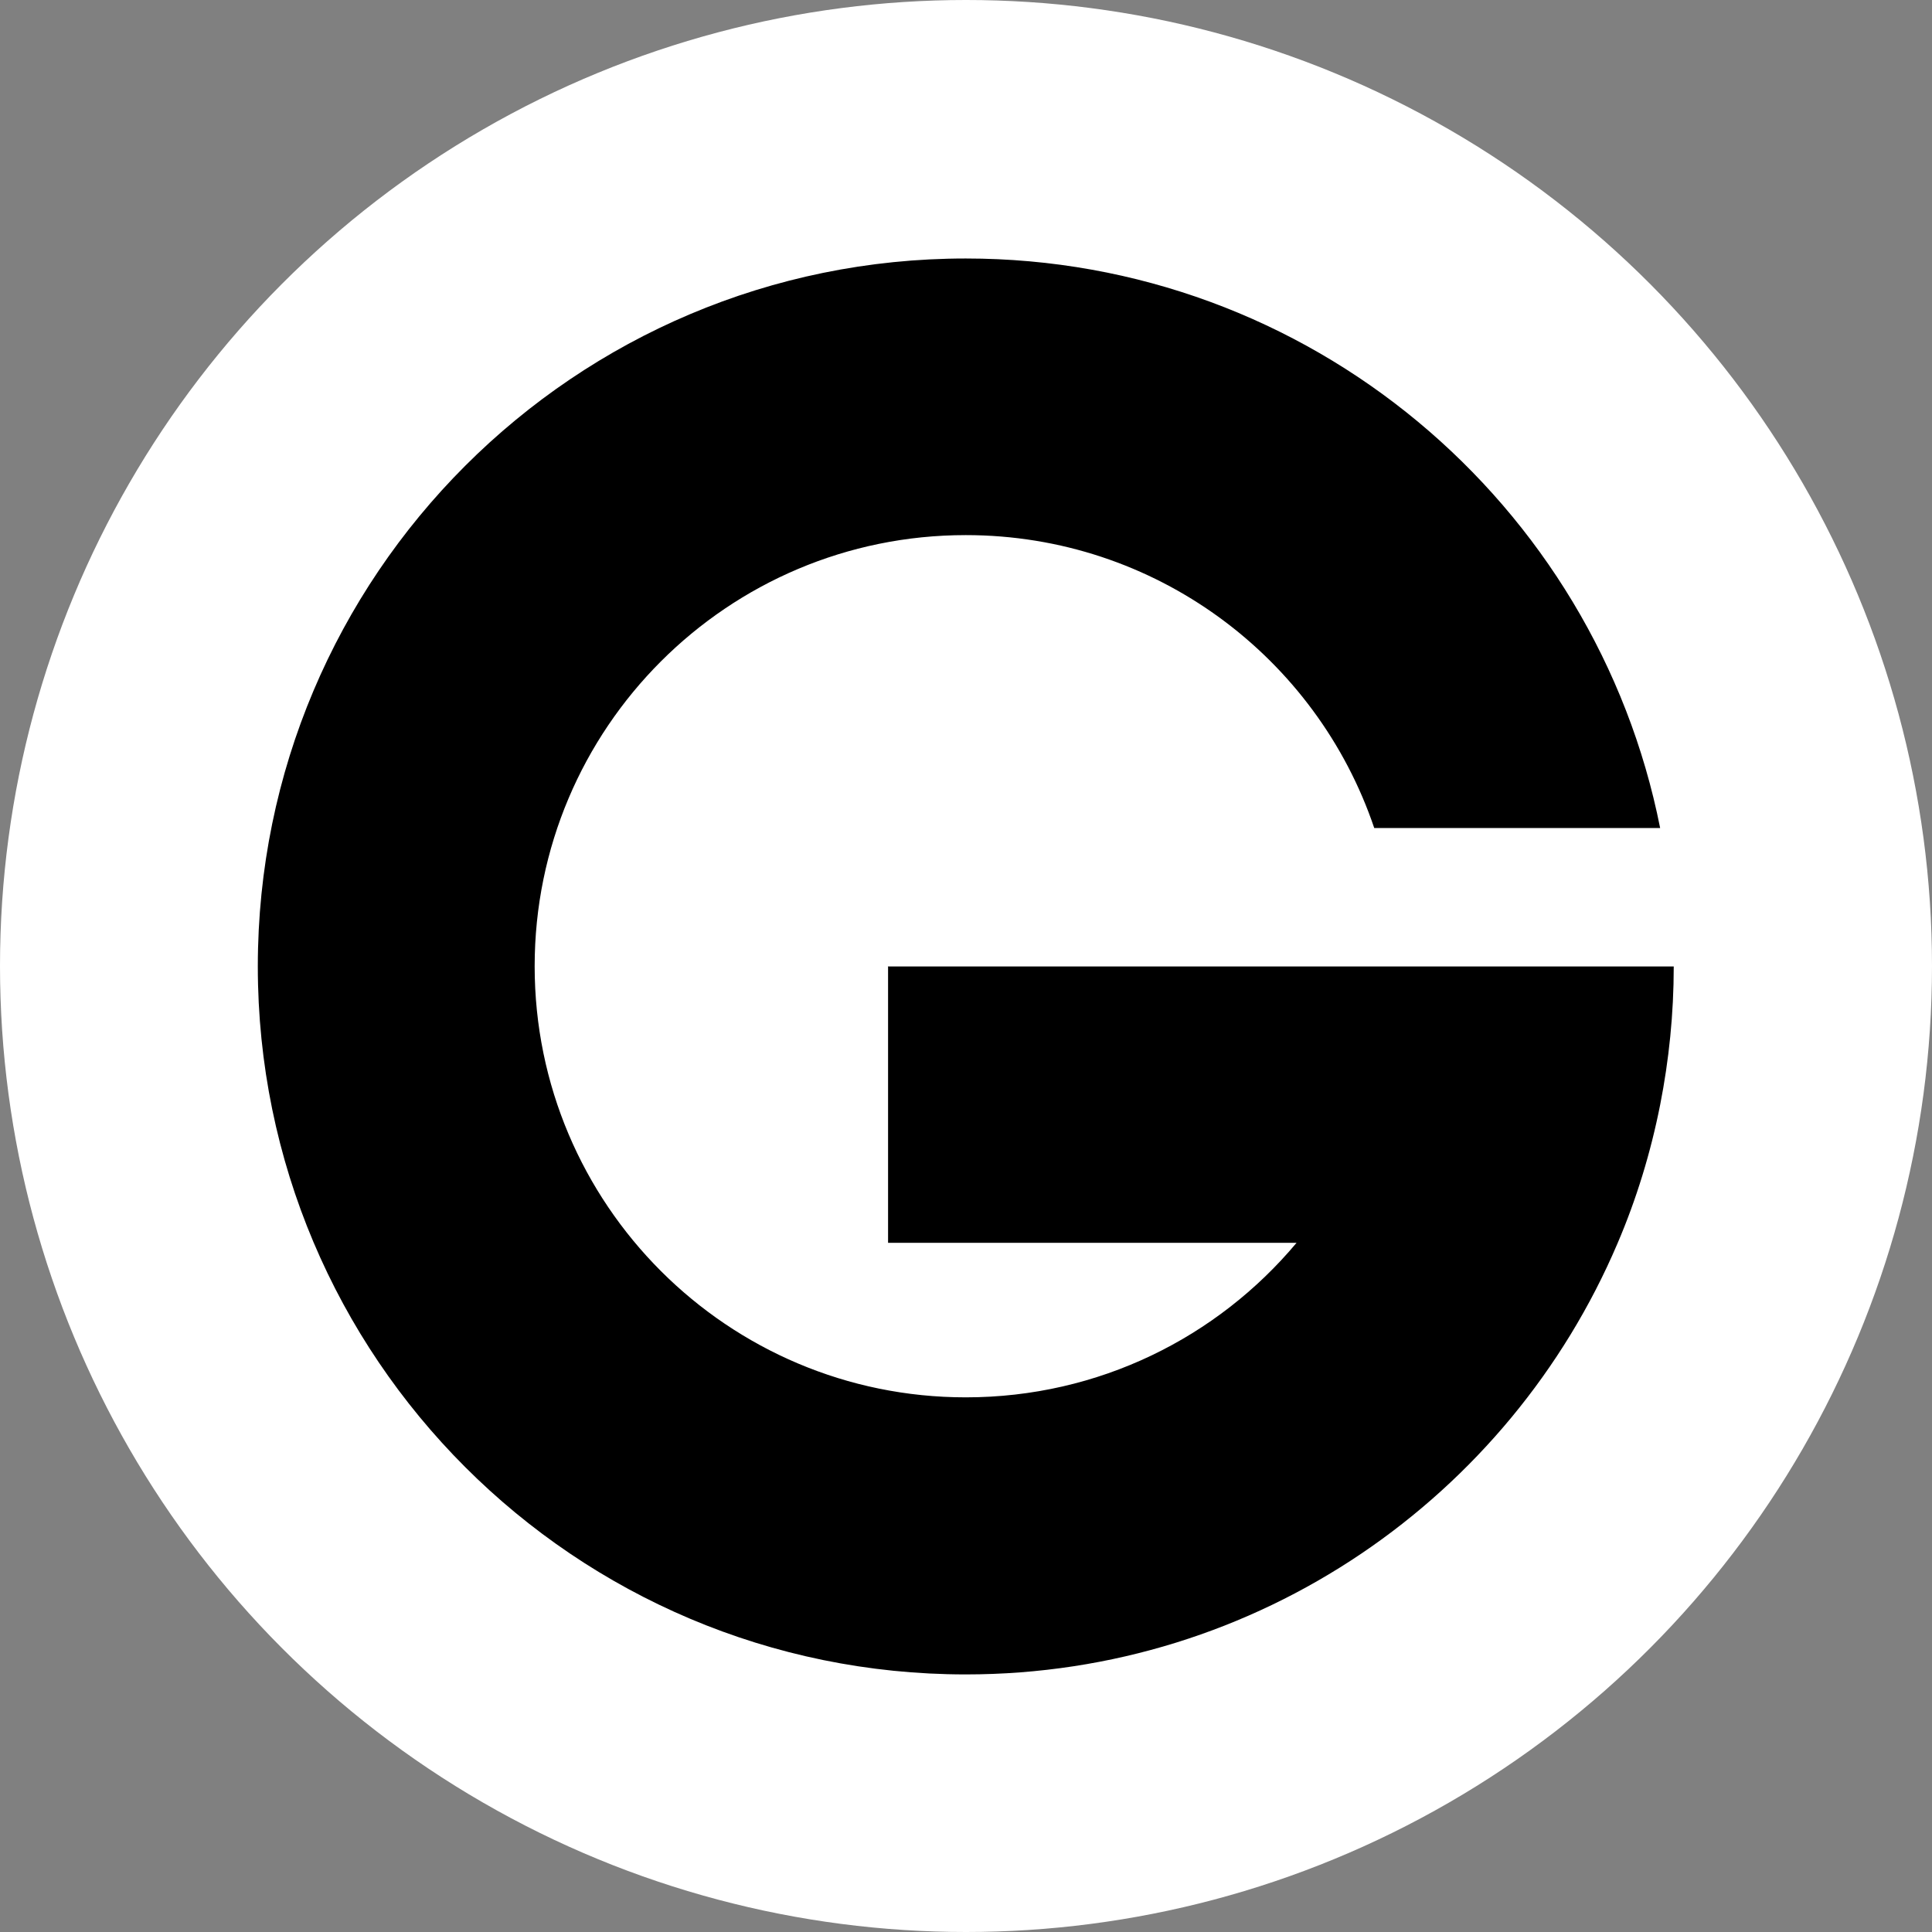 <?xml version="1.0" encoding="UTF-8"?>
<svg id="_レイヤー_2" data-name="レイヤー 2" xmlns="http://www.w3.org/2000/svg" viewBox="0 0 85.28 85.28">
  <rect x="0" y="0" width="85.28" height="85.28" fill="#808080" stroke="none"/>
  <defs>
    <style>
      .cls-1 {
        fill: #fff;
      }
    </style>
  </defs>
  <g id="_レイヤー_1-2" data-name="レイヤー 1">
    <g>
      <circle class="cls-1" cx="42.64" cy="42.64" r="42.64"/>
      <path d="M39.2,42.64v12.22h18.03c-3.49,4.17-8.73,6.82-14.6,6.82-10.51,0-19.03-8.52-19.03-19.03s8.52-19.03,19.03-19.03c8.38,0,15.49,5.41,18.03,12.93h12.62c-2.84-14.33-15.48-25.14-30.65-25.14-17.26,0-31.25,13.99-31.25,31.25s13.99,31.25,31.25,31.25c12.92,0,24.01-7.85,28.77-19.03.83-1.94,1.46-3.99,1.88-6.11.39-1.98.6-4.02.6-6.11h-34.69Z"/>
    </g>
  </g>
</svg>